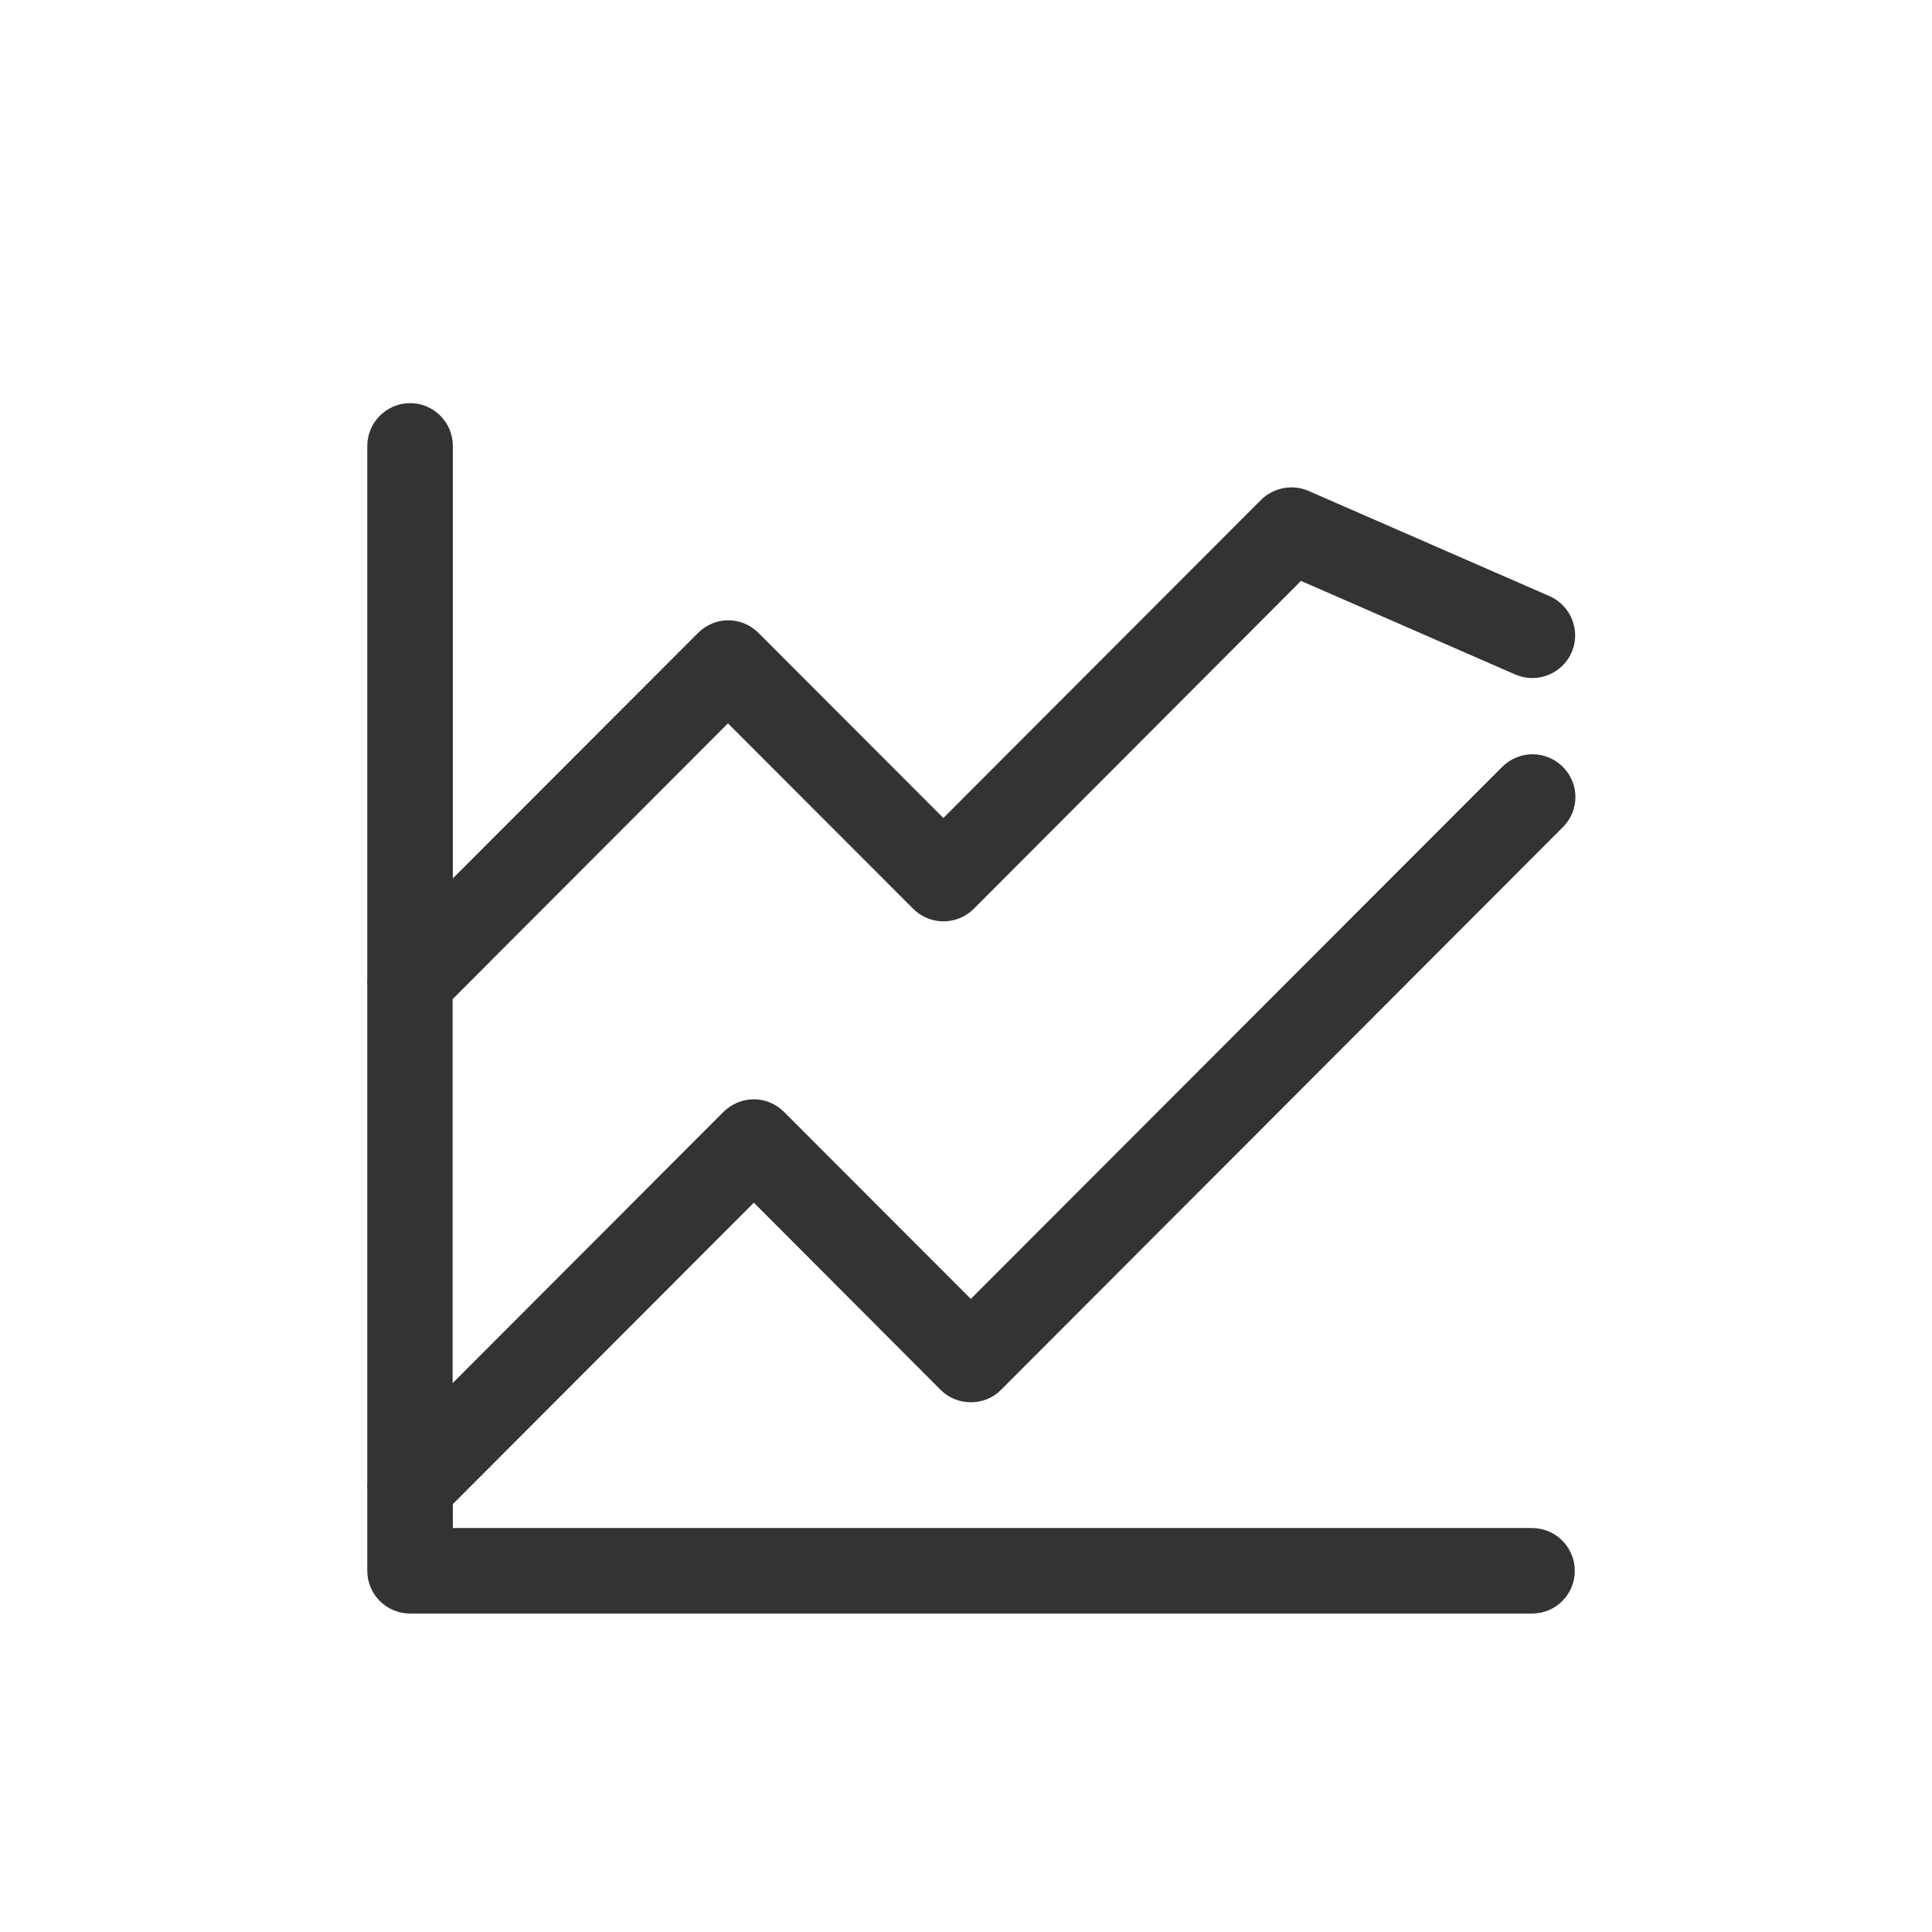 <svg xmlns="http://www.w3.org/2000/svg" xmlns:xlink="http://www.w3.org/1999/xlink" width="48" zoomAndPan="magnify" viewBox="0 0 36 36" height="48" preserveAspectRatio="xMidYMid meet" version="1.0"><path fill="#333333" d="M 13.57 13.484 L 17.016 16.934 C 17.328 17.246 17.832 17.246 18.145 16.934 L 24.242 10.824 L 28.238 12.57 C 28.641 12.742 29.109 12.559 29.285 12.156 C 29.461 11.754 29.273 11.285 28.875 11.109 L 24.383 9.148 C 24.082 9.016 23.73 9.086 23.5 9.312 L 17.578 15.242 L 14.133 11.793 C 13.82 11.48 13.32 11.48 13.008 11.793 L 8.438 16.367 L 8.438 8.309 C 8.438 7.871 8.082 7.512 7.641 7.512 C 7.203 7.512 6.844 7.871 6.844 8.309 L 6.844 18.234 C 6.84 18.273 6.84 18.316 6.844 18.359 L 6.844 27.641 C 6.84 27.684 6.84 27.727 6.844 27.77 L 6.844 29.27 C 6.844 29.711 7.203 30.066 7.641 30.066 L 28.551 30.066 C 28.988 30.066 29.344 29.711 29.344 29.27 C 29.344 28.832 28.988 28.473 28.551 28.473 L 8.438 28.473 L 8.438 28.027 L 14.047 22.41 L 17.527 25.898 C 17.676 26.047 17.875 26.129 18.09 26.129 C 18.305 26.129 18.504 26.047 18.652 25.898 L 29.121 15.414 C 29.434 15.102 29.434 14.602 29.121 14.289 C 28.809 13.977 28.305 13.977 27.992 14.289 L 18.09 24.203 L 14.609 20.719 C 14.461 20.57 14.258 20.484 14.047 20.484 C 13.832 20.484 13.633 20.57 13.48 20.719 L 8.434 25.773 L 8.434 18.617 L 13.566 13.477 Z M 13.57 13.484 " fill-opacity="1" fill-rule="nonzero"/></svg>